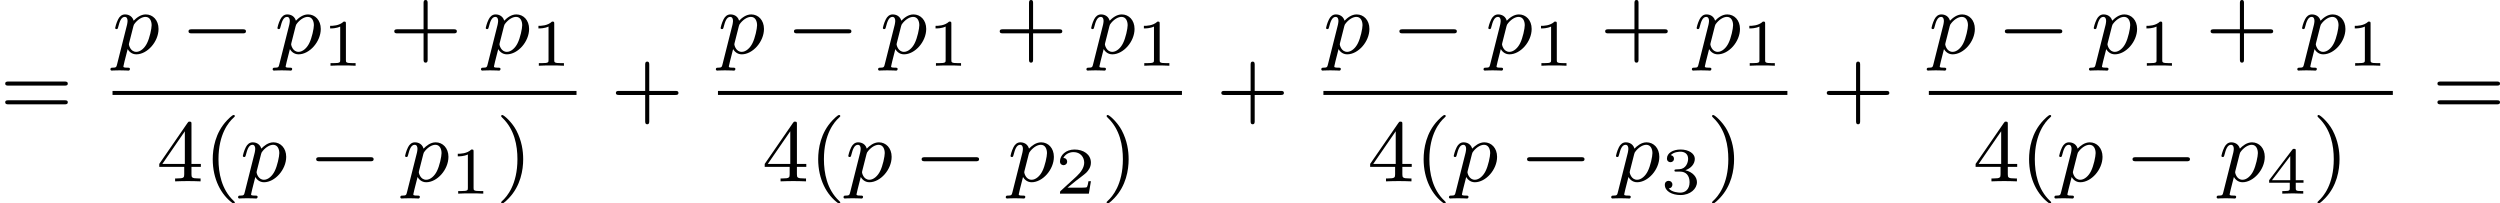 <?xml version='1.0' encoding='UTF-8'?>
<!-- This file was generated by dvisvgm 2.13.3 -->
<svg version='1.1' xmlns='http://www.w3.org/2000/svg' xmlns:xlink='http://www.w3.org/1999/xlink' width='450.349pt' height='36.654pt' viewBox='284.58 469.093 450.349 36.654'>
<defs>
<path id='g5-49' d='M2.146-3.796C2.146-3.975 2.122-3.975 1.943-3.975C1.548-3.593 .938-3.593 .723-3.593V-3.359C.879-3.359 1.273-3.359 1.632-3.527V-.508C1.632-.311 1.632-.233 1.016-.233H.759V0C1.088-.024 1.554-.024 1.889-.024S2.69-.024 3.019 0V-.233H2.762C2.146-.233 2.146-.311 2.146-.508V-3.796Z'/>
<path id='g5-50' d='M3.216-1.118H2.995C2.983-1.034 2.923-.64 2.833-.574C2.792-.538 2.307-.538 2.224-.538H1.106L1.871-1.16C2.074-1.321 2.606-1.704 2.792-1.883C2.971-2.062 3.216-2.367 3.216-2.792C3.216-3.539 2.54-3.975 1.739-3.975C.968-3.975 .43-3.467 .43-2.905C.43-2.6 .687-2.564 .753-2.564C.903-2.564 1.076-2.672 1.076-2.887C1.076-3.019 .998-3.21 .735-3.21C.873-3.515 1.237-3.742 1.65-3.742C2.277-3.742 2.612-3.276 2.612-2.792C2.612-2.367 2.331-1.931 1.913-1.548L.496-.251C.436-.191 .43-.185 .43 0H3.031L3.216-1.118Z'/>
<path id='g5-51' d='M1.757-1.985C2.266-1.985 2.606-1.644 2.606-1.034C2.606-.377 2.212-.09 1.775-.09C1.614-.09 .998-.126 .729-.472C.962-.496 1.058-.652 1.058-.813C1.058-1.016 .915-1.154 .717-1.154C.556-1.154 .377-1.052 .377-.801C.377-.209 1.034 .126 1.793 .126C2.678 .126 3.27-.442 3.27-1.034C3.27-1.47 2.935-1.931 2.224-2.11C2.696-2.266 3.078-2.648 3.078-3.138C3.078-3.616 2.517-3.975 1.799-3.975C1.1-3.975 .568-3.652 .568-3.162C.568-2.905 .765-2.833 .885-2.833C1.04-2.833 1.201-2.941 1.201-3.15C1.201-3.335 1.07-3.443 .909-3.467C1.19-3.778 1.733-3.778 1.787-3.778C2.092-3.778 2.475-3.634 2.475-3.138C2.475-2.809 2.289-2.236 1.692-2.2C1.584-2.194 1.423-2.182 1.369-2.182C1.309-2.176 1.243-2.17 1.243-2.08C1.243-1.985 1.309-1.985 1.411-1.985H1.757Z'/>
<path id='g5-52' d='M3.371-.98V-1.213H2.672V-3.856C2.672-3.993 2.672-4.035 2.523-4.035C2.415-4.035 2.403-4.017 2.349-3.945L.275-1.213V-.98H2.134V-.502C2.134-.305 2.134-.233 1.632-.233H1.459V0C1.578-.006 2.14-.024 2.403-.024S3.228-.006 3.347 0V-.233H3.174C2.672-.233 2.672-.305 2.672-.502V-.98H3.371ZM2.176-3.383V-1.213H.532L2.176-3.383Z'/>
<path id='g2-0' d='M5.571-1.809C5.699-1.809 5.874-1.809 5.874-1.993S5.699-2.176 5.571-2.176H1.004C.877-2.176 .701-2.176 .701-1.993S.877-1.809 1.004-1.809H5.571Z'/>
<path id='g4-112' d='M.414 .964C.351 1.219 .335 1.283 .016 1.283C-.096 1.283-.191 1.283-.191 1.435C-.191 1.506-.12 1.546-.08 1.546C0 1.546 .032 1.522 .622 1.522C1.196 1.522 1.363 1.546 1.419 1.546C1.451 1.546 1.57 1.546 1.57 1.395C1.57 1.283 1.459 1.283 1.363 1.283C.98 1.283 .98 1.235 .98 1.164C.98 1.108 1.124 .542 1.363-.391C1.467-.207 1.714 .08 2.144 .08C3.124 .08 4.144-1.052 4.144-2.208C4.144-2.997 3.634-3.515 2.997-3.515C2.519-3.515 2.136-3.188 1.905-2.949C1.737-3.515 1.203-3.515 1.124-3.515C.837-3.515 .638-3.332 .51-3.084C.327-2.726 .239-2.319 .239-2.295C.239-2.224 .295-2.192 .359-2.192C.462-2.192 .47-2.224 .526-2.431C.63-2.837 .773-3.292 1.1-3.292C1.299-3.292 1.355-3.108 1.355-2.917C1.355-2.837 1.323-2.646 1.307-2.582L.414 .964ZM1.881-2.455C1.921-2.59 1.921-2.606 2.04-2.75C2.343-3.108 2.686-3.292 2.973-3.292C3.371-3.292 3.523-2.901 3.523-2.542C3.523-2.248 3.347-1.395 3.108-.925C2.901-.494 2.519-.143 2.144-.143C1.602-.143 1.474-.765 1.474-.821C1.474-.837 1.49-.925 1.498-.948L1.881-2.455Z'/>
<path id='g8-40' d='M2.654 1.993C2.718 1.993 2.813 1.993 2.813 1.897C2.813 1.865 2.805 1.857 2.702 1.753C1.61 .725 1.339-.757 1.339-1.993C1.339-4.288 2.287-5.364 2.694-5.731C2.805-5.834 2.813-5.842 2.813-5.882S2.782-5.978 2.702-5.978C2.574-5.978 2.176-5.571 2.112-5.499C1.044-4.384 .821-2.949 .821-1.993C.821-.207 1.57 1.227 2.654 1.993Z'/>
<path id='g8-41' d='M2.463-1.993C2.463-2.75 2.335-3.658 1.841-4.599C1.451-5.332 .725-5.978 .582-5.978C.502-5.978 .478-5.922 .478-5.882C.478-5.85 .478-5.834 .574-5.738C1.69-4.678 1.945-3.22 1.945-1.993C1.945 .295 .996 1.379 .59 1.745C.486 1.849 .478 1.857 .478 1.897S.502 1.993 .582 1.993C.709 1.993 1.108 1.586 1.172 1.514C2.24 .399 2.463-1.036 2.463-1.993Z'/>
<path id='g8-43' d='M3.475-1.809H5.818C5.93-1.809 6.105-1.809 6.105-1.993S5.93-2.176 5.818-2.176H3.475V-4.527C3.475-4.639 3.475-4.814 3.292-4.814S3.108-4.639 3.108-4.527V-2.176H.757C.646-2.176 .47-2.176 .47-1.993S.646-1.809 .757-1.809H3.108V.542C3.108 .654 3.108 .829 3.292 .829S3.475 .654 3.475 .542V-1.809Z'/>
<path id='g8-52' d='M3.14-5.157C3.14-5.316 3.14-5.38 2.973-5.38C2.869-5.38 2.861-5.372 2.782-5.26L.239-1.57V-1.307H2.487V-.646C2.487-.351 2.463-.263 1.849-.263H1.666V0C2.343-.024 2.359-.024 2.813-.024S3.284-.024 3.961 0V-.263H3.778C3.164-.263 3.14-.351 3.14-.646V-1.307H3.985V-1.57H3.14V-5.157ZM2.542-4.511V-1.57H.518L2.542-4.511Z'/>
<path id='g8-61' d='M5.826-2.654C5.946-2.654 6.105-2.654 6.105-2.837S5.914-3.021 5.794-3.021H.781C.662-3.021 .47-3.021 .47-2.837S.63-2.654 .749-2.654H5.826ZM5.794-.964C5.914-.964 6.105-.964 6.105-1.148S5.946-1.331 5.826-1.331H.749C.63-1.331 .47-1.331 .47-1.148S.662-.964 .781-.964H5.794Z'/>
</defs>
<g id='page12' transform='matrix(2 0 0 2 0 0)'>
<use x='142.29' y='244.91' xlink:href='#g8-61'/>
<use x='152.425' y='239.36' xlink:href='#g4-112'/>
<use x='158.569' y='239.36' xlink:href='#g2-0'/>
<use x='167.038' y='239.36' xlink:href='#g4-112'/>
<use x='171.3' y='240.467' xlink:href='#g5-49'/>
<use x='177.333' y='239.36' xlink:href='#g8-43'/>
<use x='185.802' y='239.36' xlink:href='#g4-112'/>
<use x='190.064' y='240.467' xlink:href='#g5-49'/>
<rect x='152.425' y='242.738' height='.359' width='41.791'/>
<use x='156.396' y='250.881' xlink:href='#g8-52'/>
<use x='160.63' y='250.881' xlink:href='#g8-40'/>
<use x='163.924' y='250.881' xlink:href='#g4-112'/>
<use x='170.068' y='250.881' xlink:href='#g2-0'/>
<use x='178.537' y='250.881' xlink:href='#g4-112'/>
<use x='182.799' y='251.988' xlink:href='#g5-49'/>
<use x='186.95' y='250.881' xlink:href='#g8-41'/>
<use x='197.293' y='244.91' xlink:href='#g8-43'/>
<use x='206.957' y='239.36' xlink:href='#g4-112'/>
<use x='213.101' y='239.36' xlink:href='#g2-0'/>
<use x='221.57' y='239.36' xlink:href='#g4-112'/>
<use x='225.832' y='240.467' xlink:href='#g5-49'/>
<use x='231.865' y='239.36' xlink:href='#g8-43'/>
<use x='240.334' y='239.36' xlink:href='#g4-112'/>
<use x='244.596' y='240.467' xlink:href='#g5-49'/>
<rect x='206.957' y='242.738' height='.359' width='41.791'/>
<use x='210.928' y='250.881' xlink:href='#g8-52'/>
<use x='215.162' y='250.881' xlink:href='#g8-40'/>
<use x='218.456' y='250.881' xlink:href='#g4-112'/>
<use x='224.6' y='250.881' xlink:href='#g2-0'/>
<use x='233.069' y='250.881' xlink:href='#g4-112'/>
<use x='237.332' y='251.988' xlink:href='#g5-50'/>
<use x='241.483' y='250.881' xlink:href='#g8-41'/>
<use x='251.825' y='244.91' xlink:href='#g8-43'/>
<use x='261.489' y='239.36' xlink:href='#g4-112'/>
<use x='267.633' y='239.36' xlink:href='#g2-0'/>
<use x='276.102' y='239.36' xlink:href='#g4-112'/>
<use x='280.365' y='240.467' xlink:href='#g5-49'/>
<use x='286.397' y='239.36' xlink:href='#g8-43'/>
<use x='294.866' y='239.36' xlink:href='#g4-112'/>
<use x='299.129' y='240.467' xlink:href='#g5-49'/>
<rect x='261.489' y='242.738' height='.359' width='41.791'/>
<use x='265.46' y='250.881' xlink:href='#g8-52'/>
<use x='269.695' y='250.881' xlink:href='#g8-40'/>
<use x='272.988' y='250.881' xlink:href='#g4-112'/>
<use x='279.132' y='250.881' xlink:href='#g2-0'/>
<use x='287.601' y='250.881' xlink:href='#g4-112'/>
<use x='291.864' y='251.988' xlink:href='#g5-51'/>
<use x='296.015' y='250.881' xlink:href='#g8-41'/>
<use x='306.357' y='244.91' xlink:href='#g8-43'/>
<use x='316.021' y='239.36' xlink:href='#g4-112'/>
<use x='322.166' y='239.36' xlink:href='#g2-0'/>
<use x='330.634' y='239.36' xlink:href='#g4-112'/>
<use x='334.897' y='240.467' xlink:href='#g5-49'/>
<use x='340.93' y='239.36' xlink:href='#g8-43'/>
<use x='349.398' y='239.36' xlink:href='#g4-112'/>
<use x='353.661' y='240.467' xlink:href='#g5-49'/>
<rect x='316.021' y='242.738' height='.359' width='41.791'/>
<use x='319.993' y='250.881' xlink:href='#g8-52'/>
<use x='324.227' y='250.881' xlink:href='#g8-40'/>
<use x='327.52' y='250.881' xlink:href='#g4-112'/>
<use x='333.665' y='250.881' xlink:href='#g2-0'/>
<use x='342.133' y='250.881' xlink:href='#g4-112'/>
<use x='346.396' y='251.988' xlink:href='#g5-52'/>
<use x='350.547' y='250.881' xlink:href='#g8-41'/>
<use x='361.36' y='244.91' xlink:href='#g8-61'/>
</g>
</svg>